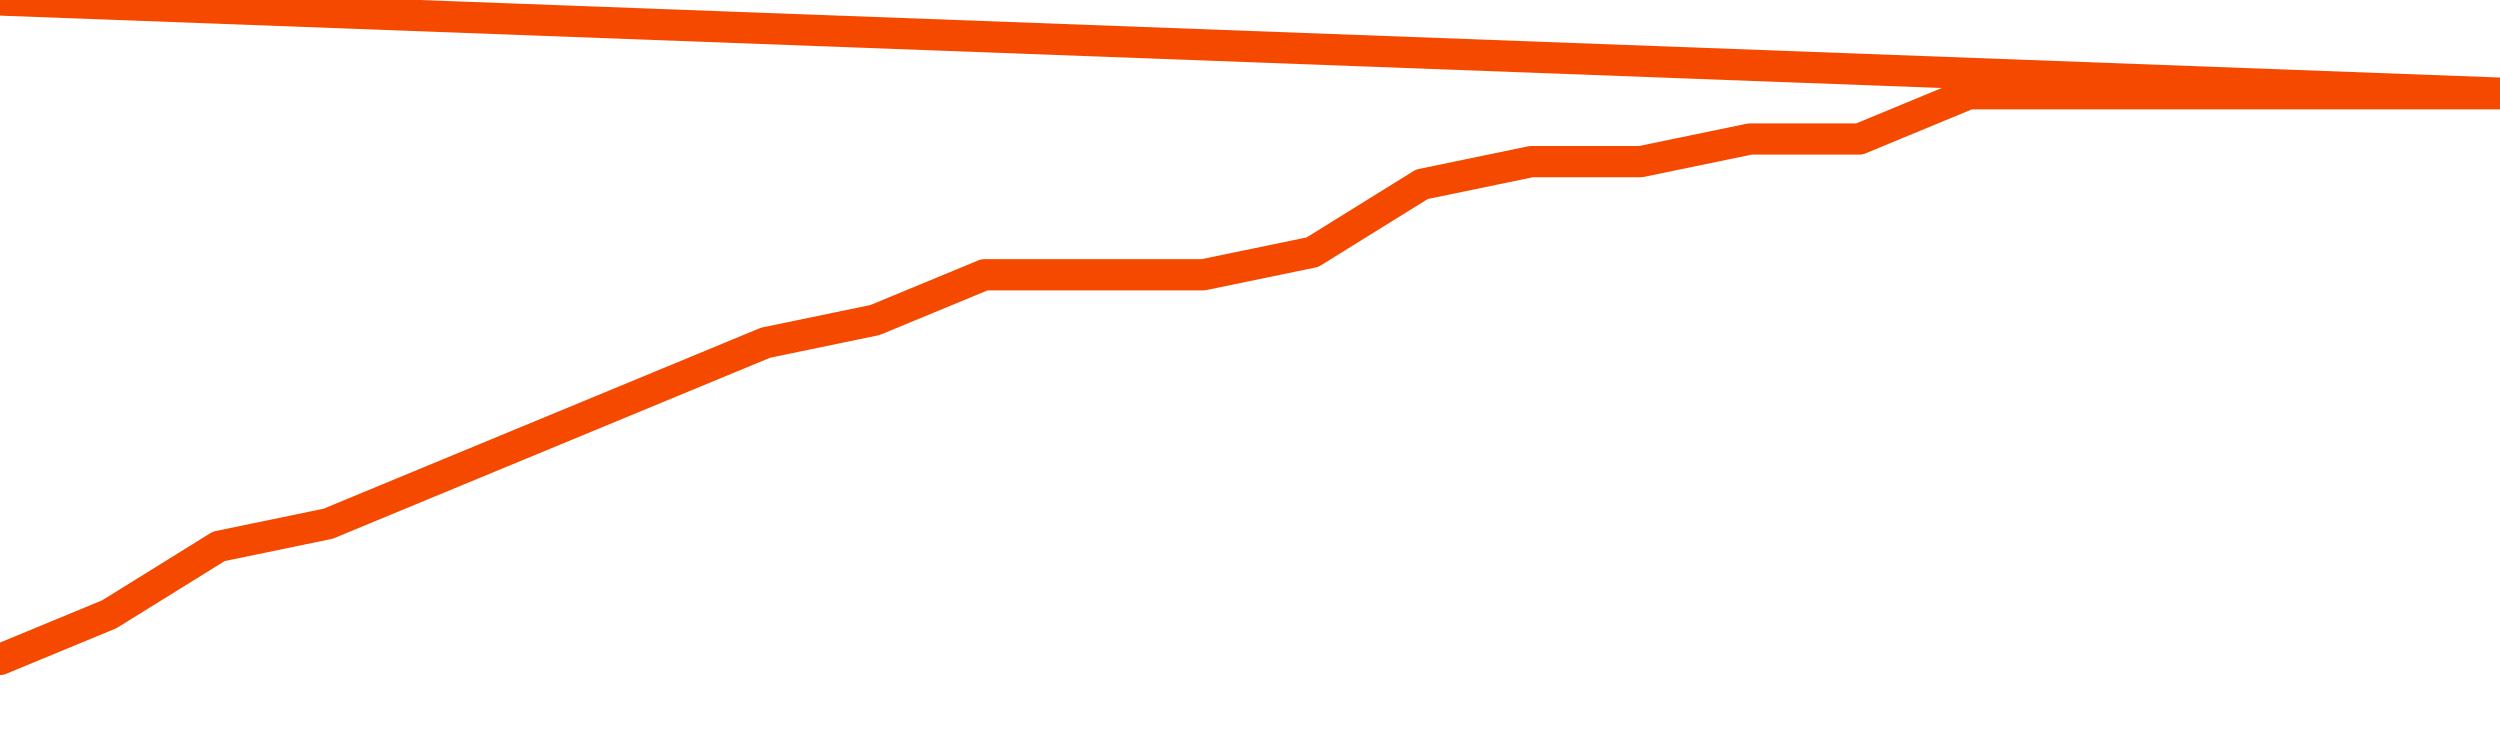       <svg
        version="1.1"
        xmlns="http://www.w3.org/2000/svg"
        width="80"
        height="24"
        viewBox="0 0 80 24">
        <path
          fill="url(#gradient)"
          fill-opacity="0.56"
          stroke="none"
          d="M 0,26 0.0,21.103 3.5,19.655 7.0,17.483 10.5,16.759 14.0,15.31 17.5,13.862 21.0,12.414 24.5,10.966 28.0,10.241 31.5,8.793 35.0,8.793 38.5,8.793 42.0,8.069 45.5,5.897 49.0,5.172 52.5,5.172 56.0,4.448 59.5,4.448 63.0,3.0 66.5,3.0 70.0,3.0 73.5,3.0 77.0,3.0 80.5,3.0 82,26 Z"
        />
        <path
          fill="none"
          stroke="#F64900"
          stroke-width="1"
          stroke-linejoin="round"
          stroke-linecap="round"
          d="M 0.0,21.103 3.5,19.655 7.0,17.483 10.5,16.759 14.0,15.31 17.5,13.862 21.0,12.414 24.5,10.966 28.0,10.241 31.5,8.793 35.0,8.793 38.5,8.793 42.0,8.069 45.5,5.897 49.0,5.172 52.5,5.172 56.0,4.448 59.5,4.448 63.0,3.0 66.5,3.0 70.0,3.0 73.5,3.0 77.0,3.0 80.5,3.0.join(' ') }"
        />
      </svg>

